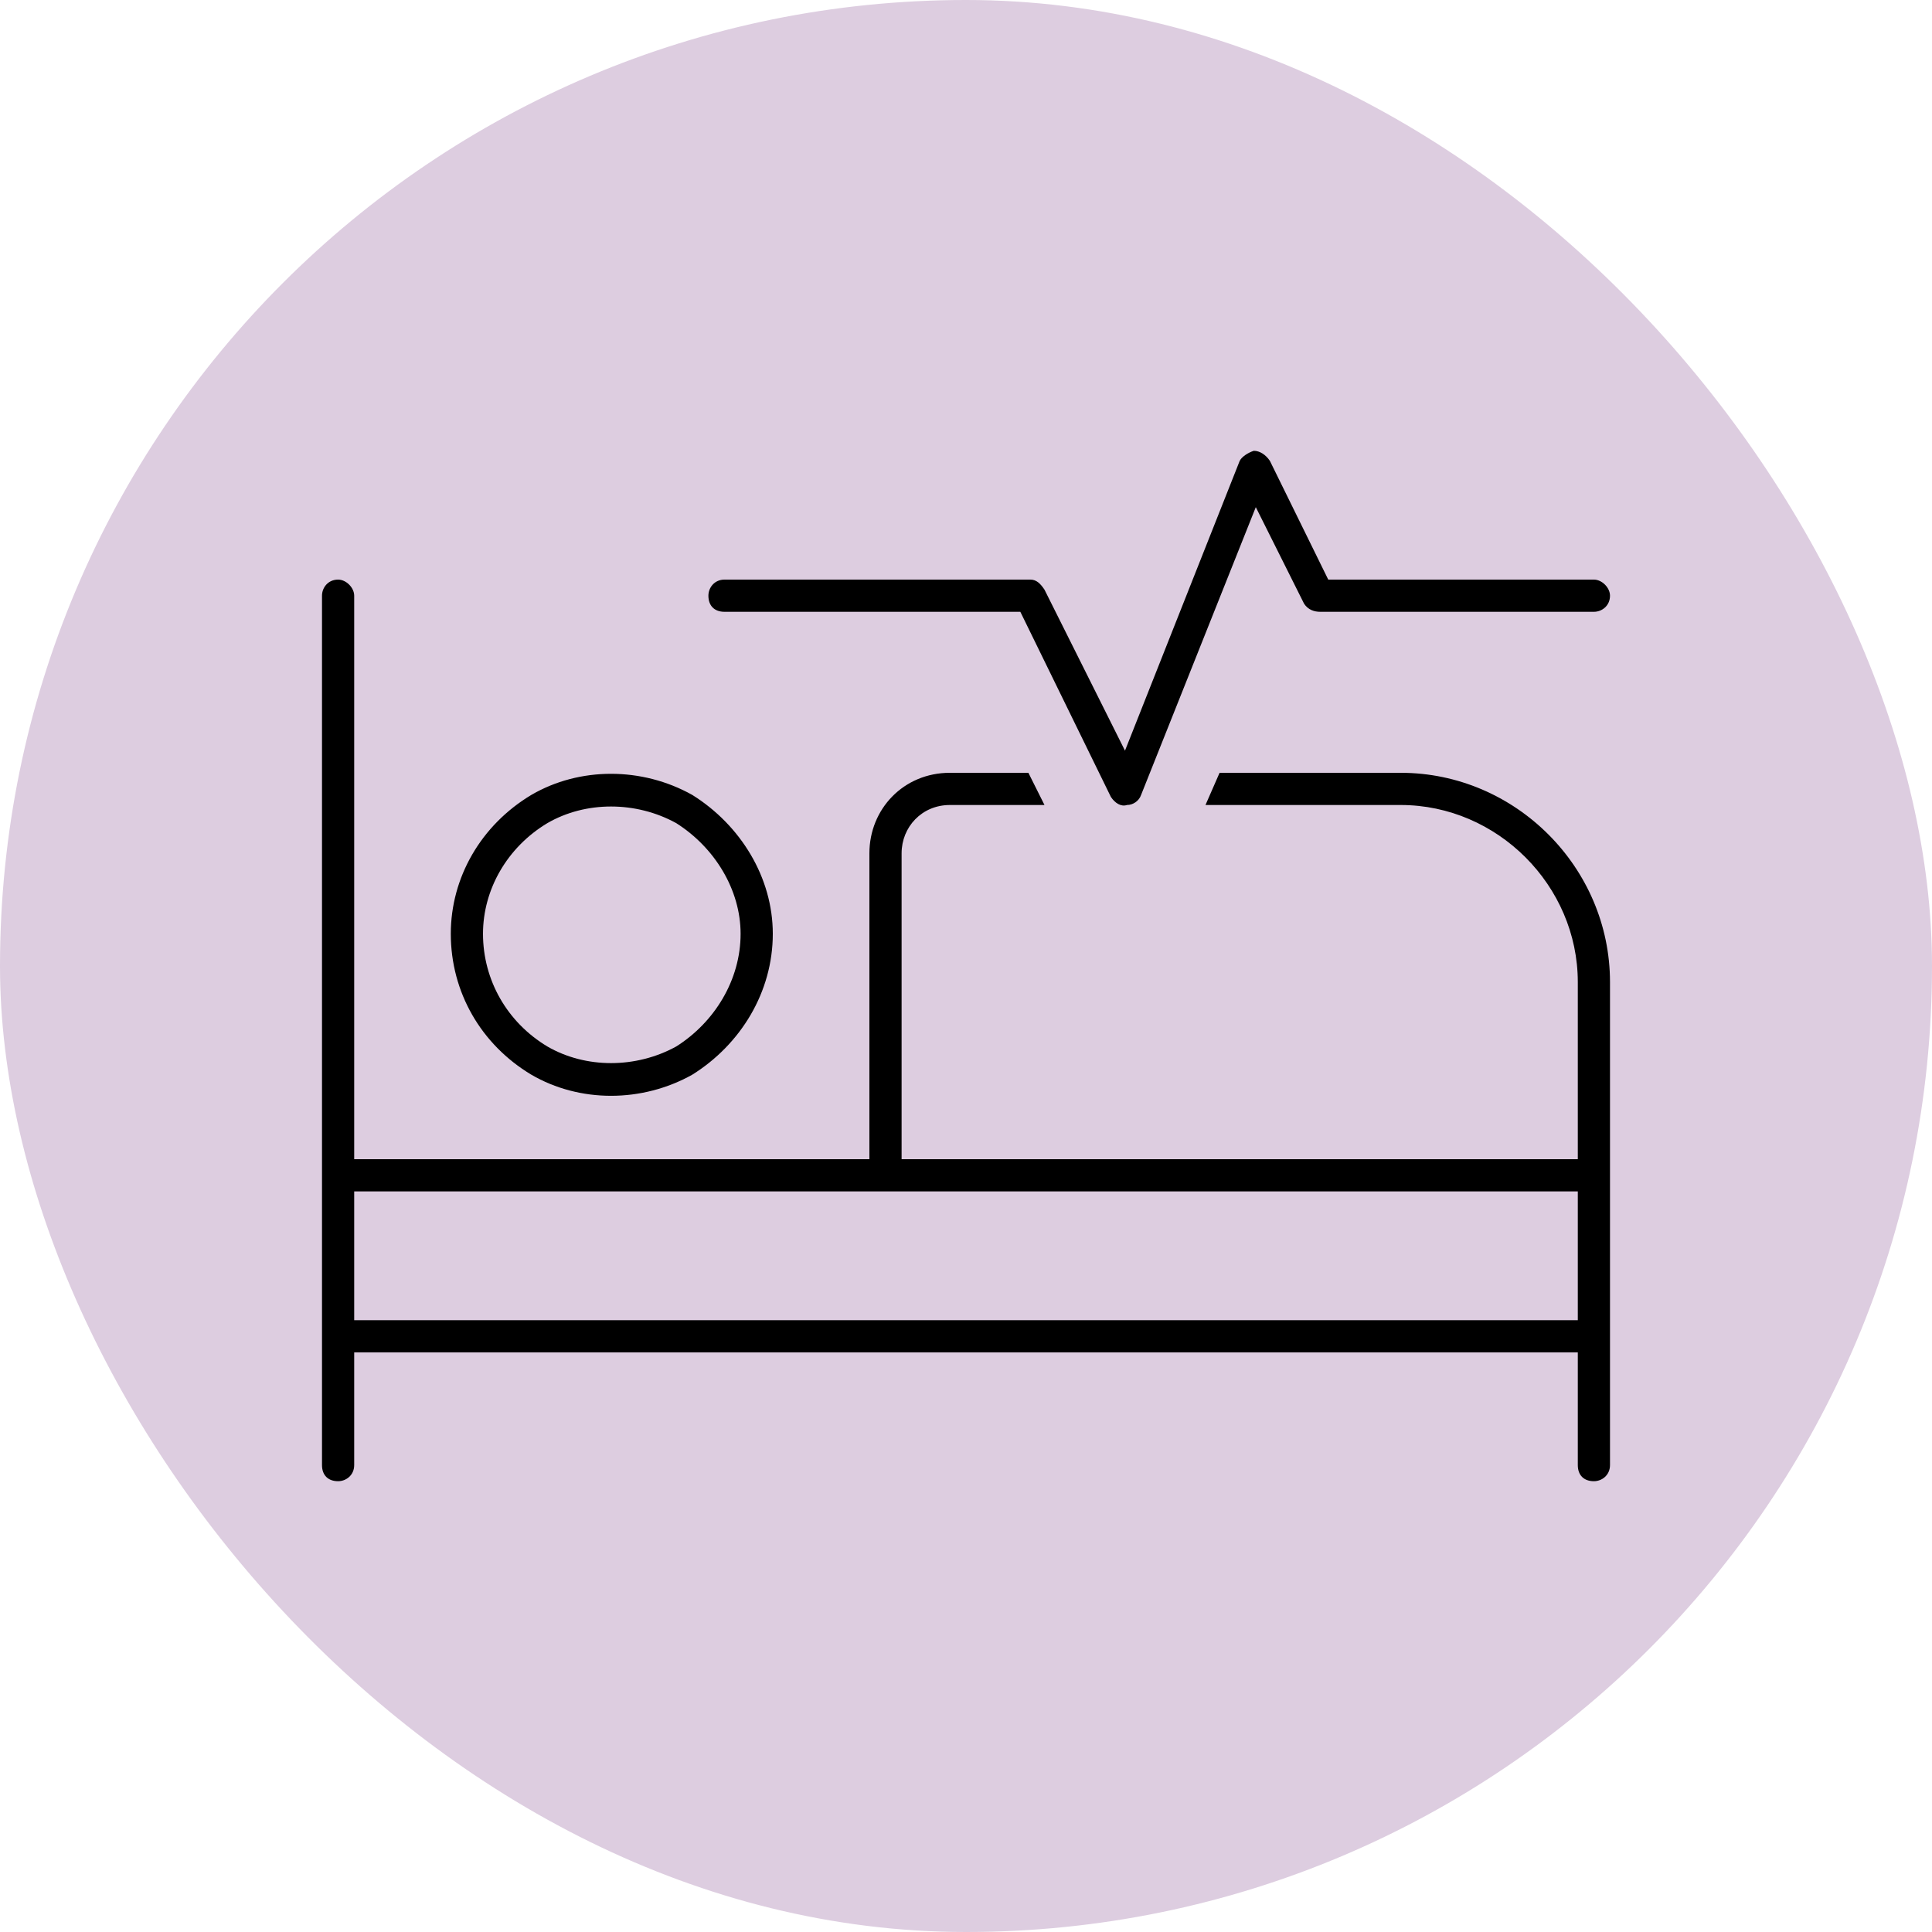 <svg width="120" height="120" viewBox="0 0 120 120" fill="none" xmlns="http://www.w3.org/2000/svg">
<rect width="120" height="120" rx="60" fill="#DDCDE0"/>
<path d="M78.875 28.625L82.5 36H99C99.5 36 100 36.5 100 37C100 37.625 99.5 38 99 38H82C81.625 38 81.25 37.875 81 37.5L78 31.5L70.875 49.375C70.75 49.75 70.375 50 70 50C69.625 50.125 69.25 49.875 69 49.5L63.375 38H45C44.375 38 44 37.625 44 37C44 36.5 44.375 36 45 36H64C64.375 36 64.625 36.25 64.875 36.625L69.875 46.625L77 28.625C77.125 28.375 77.5 28.125 77.875 28C78.25 28 78.625 28.25 78.875 28.625ZM59 48H63.875L64.875 50H59C57.25 50 56 51.375 56 53V72H98V61C98 55 93 50 87 50H74.875L75.75 48H87C94.125 48 100 53.875 100 61V73V83V91C100 91.625 99.5 92 99 92C98.375 92 98 91.625 98 91V84H22V91C22 91.625 21.5 92 21 92C20.375 92 20 91.625 20 91V83V73V37C20 36.5 20.375 36 21 36C21.5 36 22 36.5 22 37V72H54V53C54 50.25 56.125 48 59 48ZM98 82V74H55H22V82H98ZM46 58C46 55.25 44.375 52.625 42 51.125C39.5 49.75 36.375 49.75 34 51.125C31.5 52.625 30 55.25 30 58C30 60.875 31.5 63.5 34 65C36.375 66.375 39.5 66.375 42 65C44.375 63.5 46 60.875 46 58ZM28 58C28 54.5 29.875 51.25 33 49.375C36 47.625 39.875 47.625 43 49.375C46 51.25 48 54.5 48 58C48 61.625 46 64.875 43 66.75C39.875 68.5 36 68.5 33 66.75C29.875 64.875 28 61.625 28 58Z" fill="black"/>
</svg>
